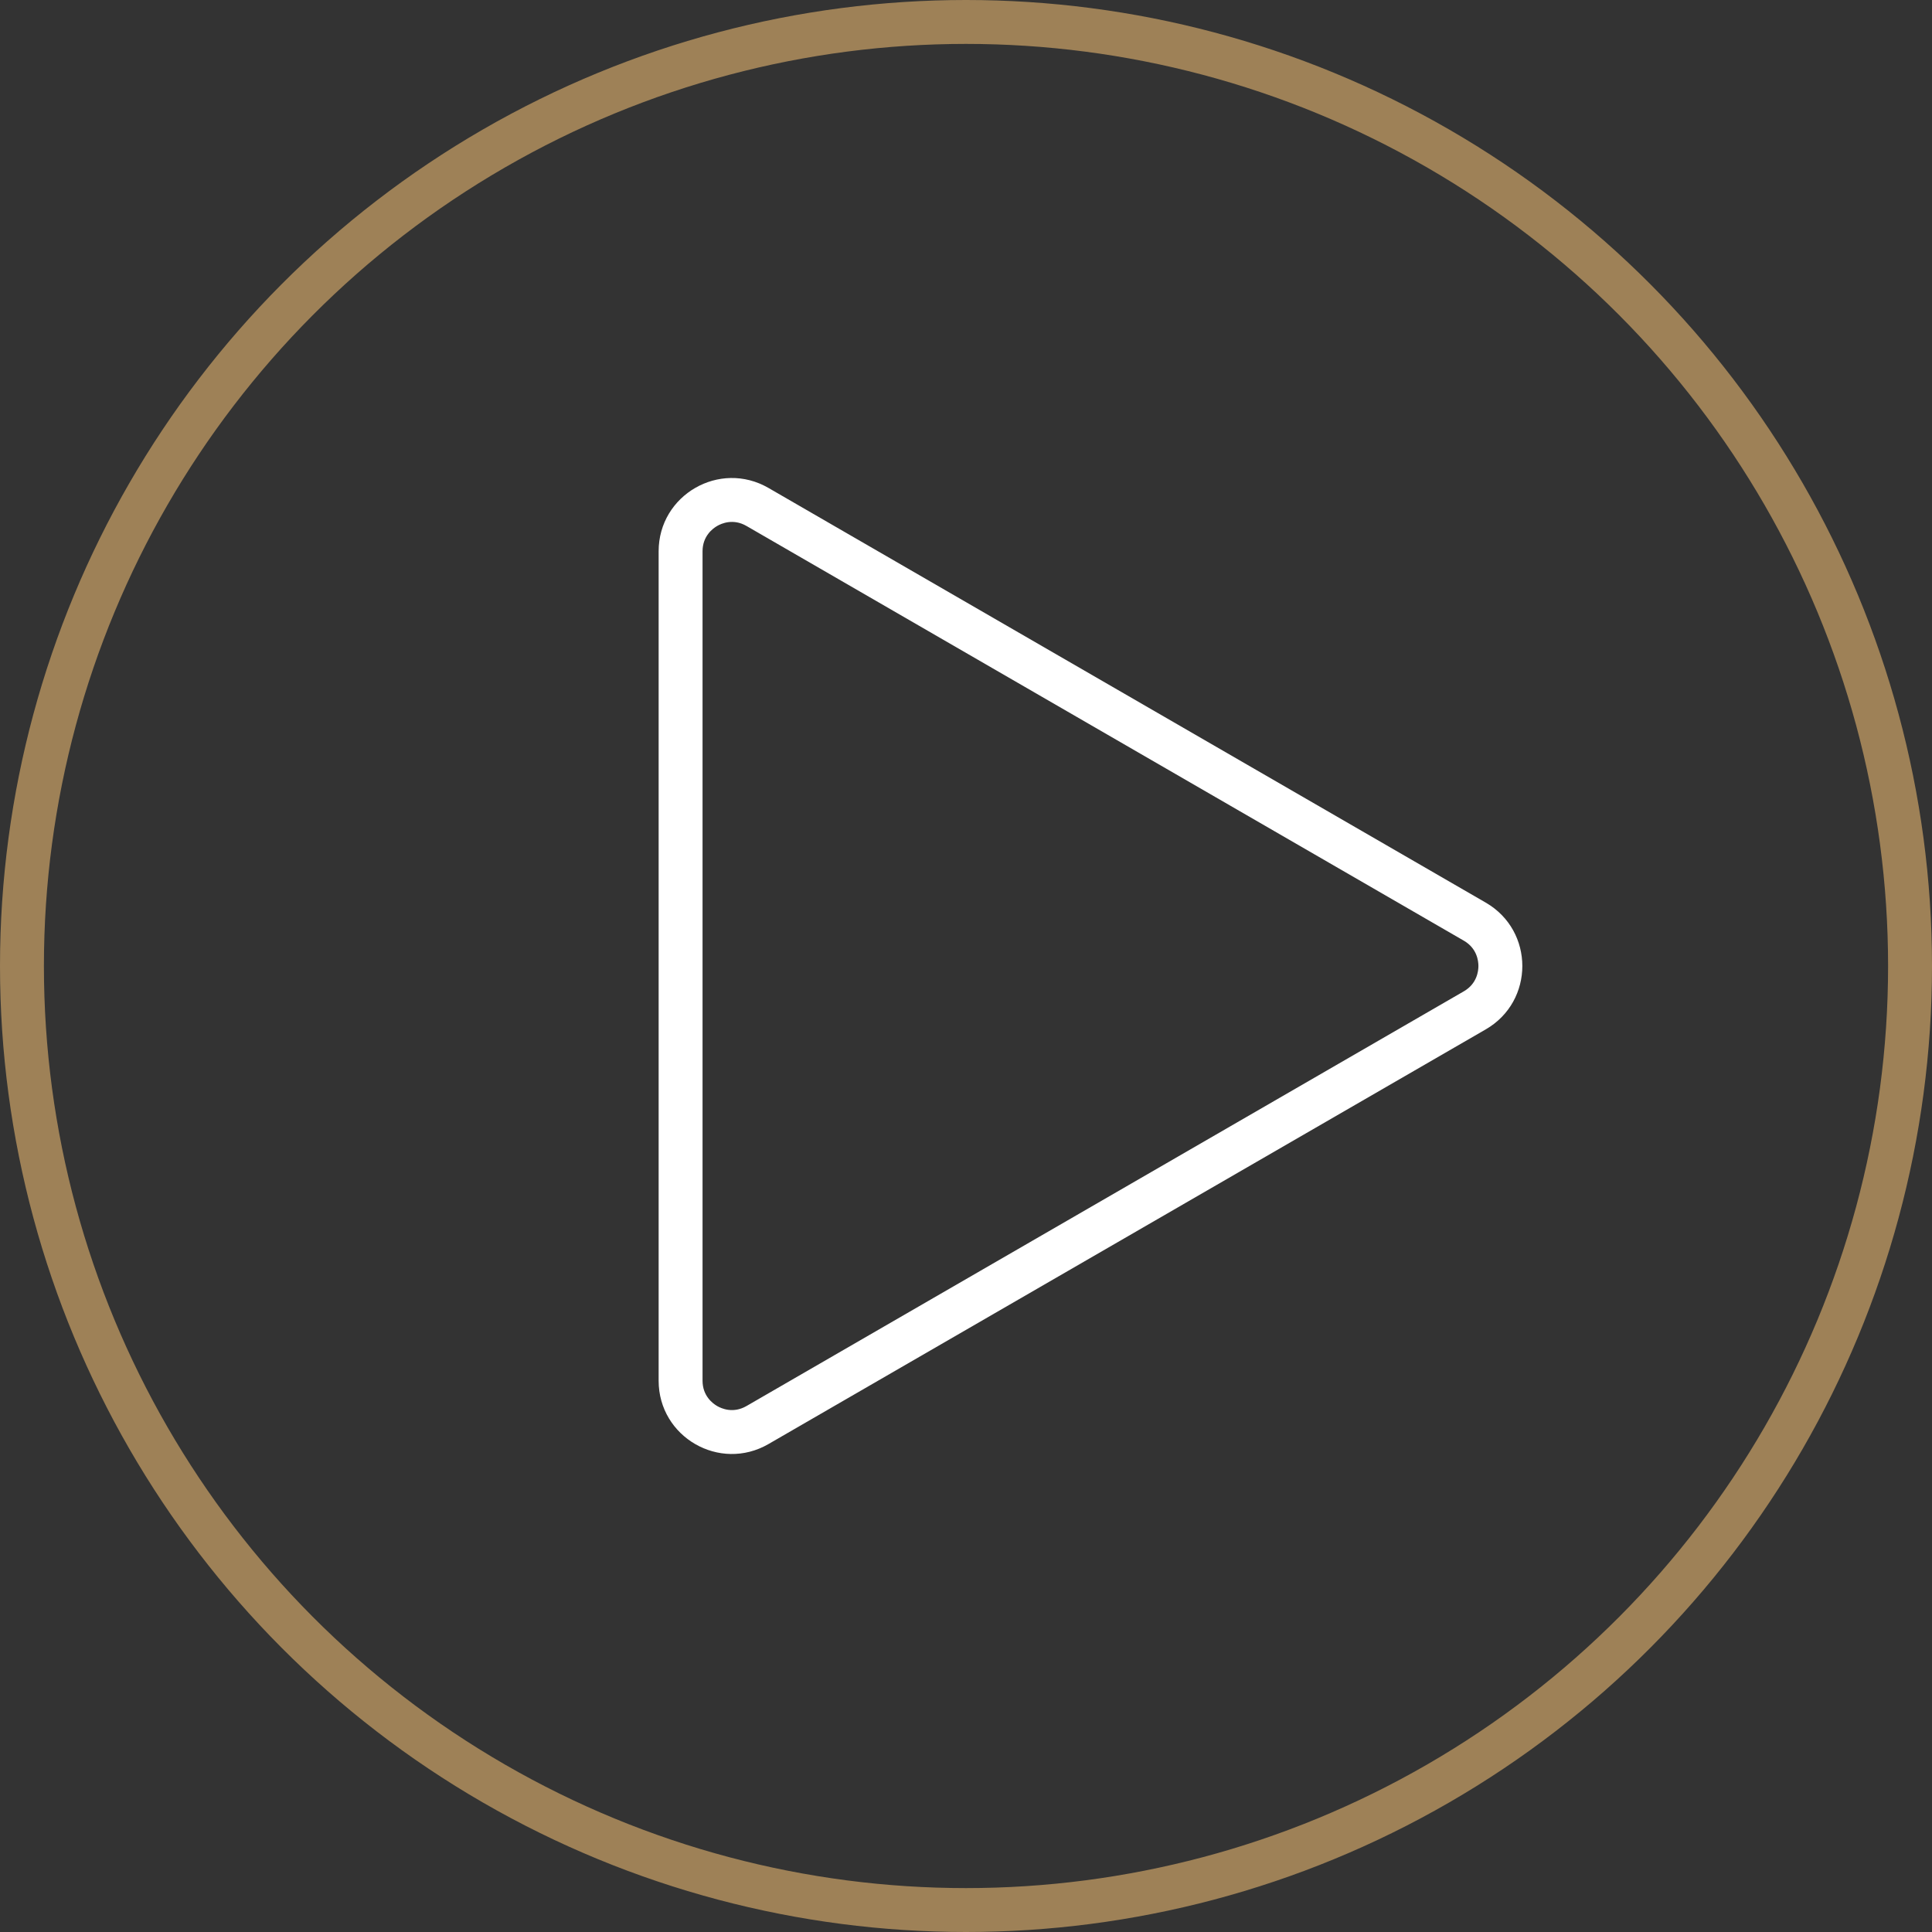 <svg xmlns="http://www.w3.org/2000/svg" width="132" height="132" viewBox="0 0 132 132">
  <rect x="0" y="0" width="132" height="132" fill="#333333" stroke="none"/>
  <g id="Gruppe_1" data-name="Gruppe 1" transform="translate(-894 -644)">
    <g id="Ellipse_1" data-name="Ellipse 1" transform="translate(894 644)" fill="none" stroke="#9e8157" stroke-width="3">
      <circle cx="66" cy="66" r="66" stroke="none"/>
      <circle cx="66" cy="66" r="64.5" fill="none"/>
    </g>
    <g id="Polygon_2" data-name="Polygon 2" transform="translate(1003 673) rotate(90)" fill="none">
      <path d="M32.671,7.487a5,5,0,0,1,8.657,0L69.663,56.5A5,5,0,0,1,65.334,64H8.666a5,5,0,0,1-4.329-7.5Z" stroke="none"/>
      <path d="M 37 7.99 C 36.653 7.99 35.79 8.087 35.269 8.989 L 6.935 57.999 C 6.413 58.902 6.76 59.699 6.934 59.999 C 7.107 60.3 7.624 61 8.666 61 L 65.334 61 C 66.376 61 66.893 60.3 67.066 59.999 C 67.24 59.699 67.587 58.902 67.065 57.999 L 38.731 8.989 C 38.21 8.087 37.347 7.99 37 7.99 M 37 4.99 C 38.683 4.99 40.366 5.822 41.329 7.487 L 69.663 56.497 C 71.59 59.831 69.184 64 65.334 64 L 8.666 64 C 4.816 64 2.41 59.831 4.337 56.497 L 32.671 7.487 C 33.634 5.822 35.317 4.99 37 4.99 Z" stroke="none" fill="#fff"/>
    </g>
  </g>
</svg>
